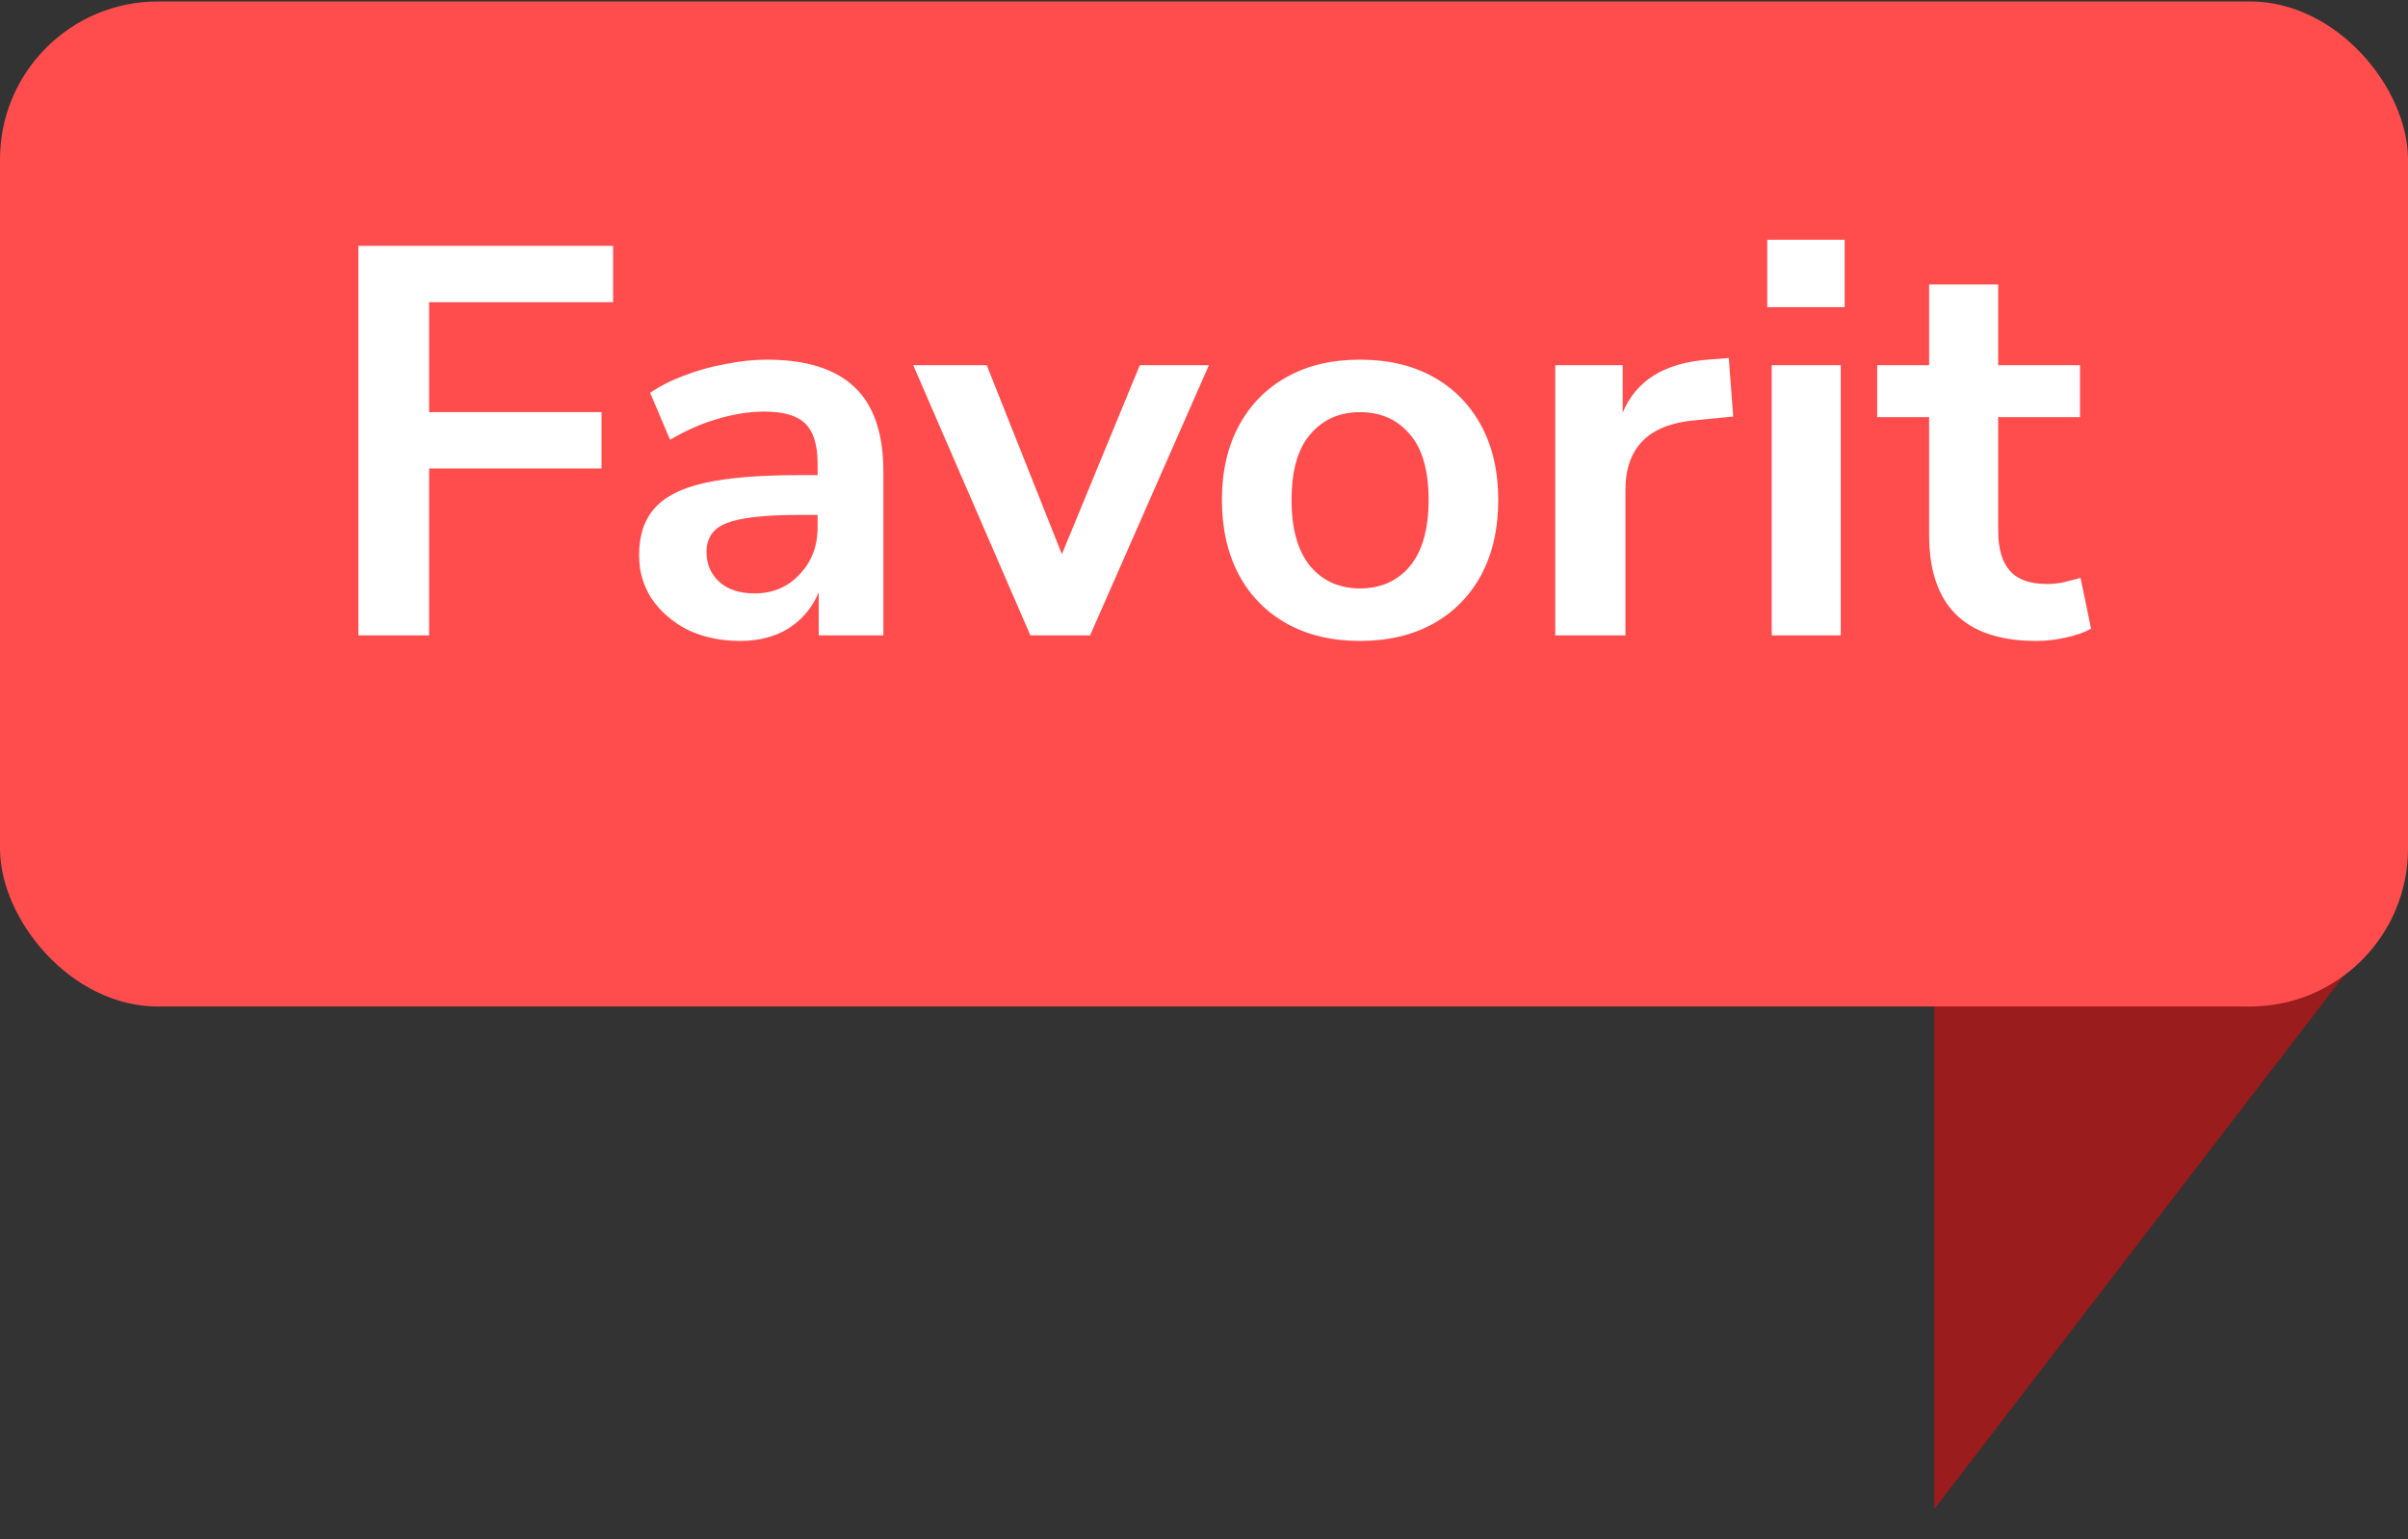 <svg xmlns="http://www.w3.org/2000/svg" width="61" height="39" viewBox="0 0 61 39" fill="none"><rect x="0" y="0" width="61" height="39" fill="#333333" stroke="none"/><path d="M49 14.89V38.232L60 23.909L61 14.89H49Z" fill="#9A1C1C"></path><rect y="0.037" width="61" height="25.463" rx="4" fill="#FF4D4D"></rect><path d="M9.078 16.098V6.228H15.532V7.656H10.87V10.442H15.238V11.87H10.87V16.098H9.078ZM18.752 16.238C18.257 16.238 17.814 16.144 17.422 15.958C17.039 15.762 16.736 15.5 16.512 15.174C16.297 14.847 16.19 14.478 16.19 14.068C16.19 13.564 16.321 13.167 16.582 12.878C16.843 12.579 17.268 12.364 17.856 12.234C18.444 12.103 19.233 12.038 20.222 12.038H20.712V11.744C20.712 11.277 20.609 10.941 20.404 10.736C20.199 10.53 19.853 10.428 19.368 10.428C18.985 10.428 18.593 10.488 18.192 10.61C17.791 10.722 17.385 10.899 16.974 11.142L16.47 9.952C16.713 9.784 16.997 9.639 17.324 9.518C17.66 9.387 18.01 9.289 18.374 9.224C18.747 9.149 19.097 9.112 19.424 9.112C20.423 9.112 21.165 9.345 21.65 9.812C22.135 10.269 22.378 10.983 22.378 11.954V16.098H20.74V15.006C20.581 15.388 20.329 15.692 19.984 15.916C19.639 16.13 19.228 16.238 18.752 16.238ZM19.116 15.034C19.573 15.034 19.951 14.875 20.25 14.558C20.558 14.24 20.712 13.839 20.712 13.354V13.046H20.236C19.359 13.046 18.747 13.116 18.402 13.256C18.066 13.386 17.898 13.629 17.898 13.984C17.898 14.292 18.005 14.544 18.22 14.74C18.435 14.936 18.733 15.034 19.116 15.034ZM26.102 16.098L23.134 9.252H24.996L26.9 14.04L28.874 9.252H30.624L27.614 16.098H26.102ZM34.454 16.238C33.745 16.238 33.129 16.093 32.606 15.804C32.083 15.514 31.677 15.104 31.388 14.572C31.099 14.03 30.954 13.396 30.954 12.668C30.954 11.94 31.099 11.31 31.388 10.778C31.677 10.246 32.083 9.835 32.606 9.546C33.129 9.256 33.745 9.112 34.454 9.112C35.163 9.112 35.779 9.256 36.302 9.546C36.825 9.835 37.23 10.246 37.52 10.778C37.809 11.31 37.954 11.94 37.954 12.668C37.954 13.396 37.809 14.03 37.52 14.572C37.23 15.104 36.825 15.514 36.302 15.804C35.779 16.093 35.163 16.238 34.454 16.238ZM34.454 14.908C34.977 14.908 35.397 14.721 35.714 14.348C36.031 13.965 36.19 13.405 36.19 12.668C36.19 11.921 36.031 11.366 35.714 11.002C35.397 10.628 34.977 10.442 34.454 10.442C33.931 10.442 33.511 10.628 33.194 11.002C32.877 11.366 32.718 11.921 32.718 12.668C32.718 13.405 32.877 13.965 33.194 14.348C33.511 14.721 33.931 14.908 34.454 14.908ZM39.398 16.098V9.252H41.106V10.456C41.442 9.644 42.161 9.196 43.262 9.112L43.794 9.07L43.906 10.554L42.898 10.652C41.75 10.764 41.176 11.352 41.176 12.416V16.098H39.398ZM44.769 7.782V6.074H46.729V7.782H44.769ZM44.881 16.098V9.252H46.631V16.098H44.881ZM51.585 16.238C49.774 16.238 48.869 15.342 48.869 13.55V10.568H47.553V9.252H48.869V7.208H50.619V9.252H52.691V10.568H50.619V13.452C50.619 13.9 50.717 14.236 50.913 14.46C51.109 14.684 51.426 14.796 51.865 14.796C51.996 14.796 52.131 14.782 52.271 14.754C52.411 14.716 52.556 14.679 52.705 14.642L52.971 15.93C52.803 16.023 52.588 16.098 52.327 16.154C52.075 16.21 51.828 16.238 51.585 16.238Z" fill="white"></path></svg>